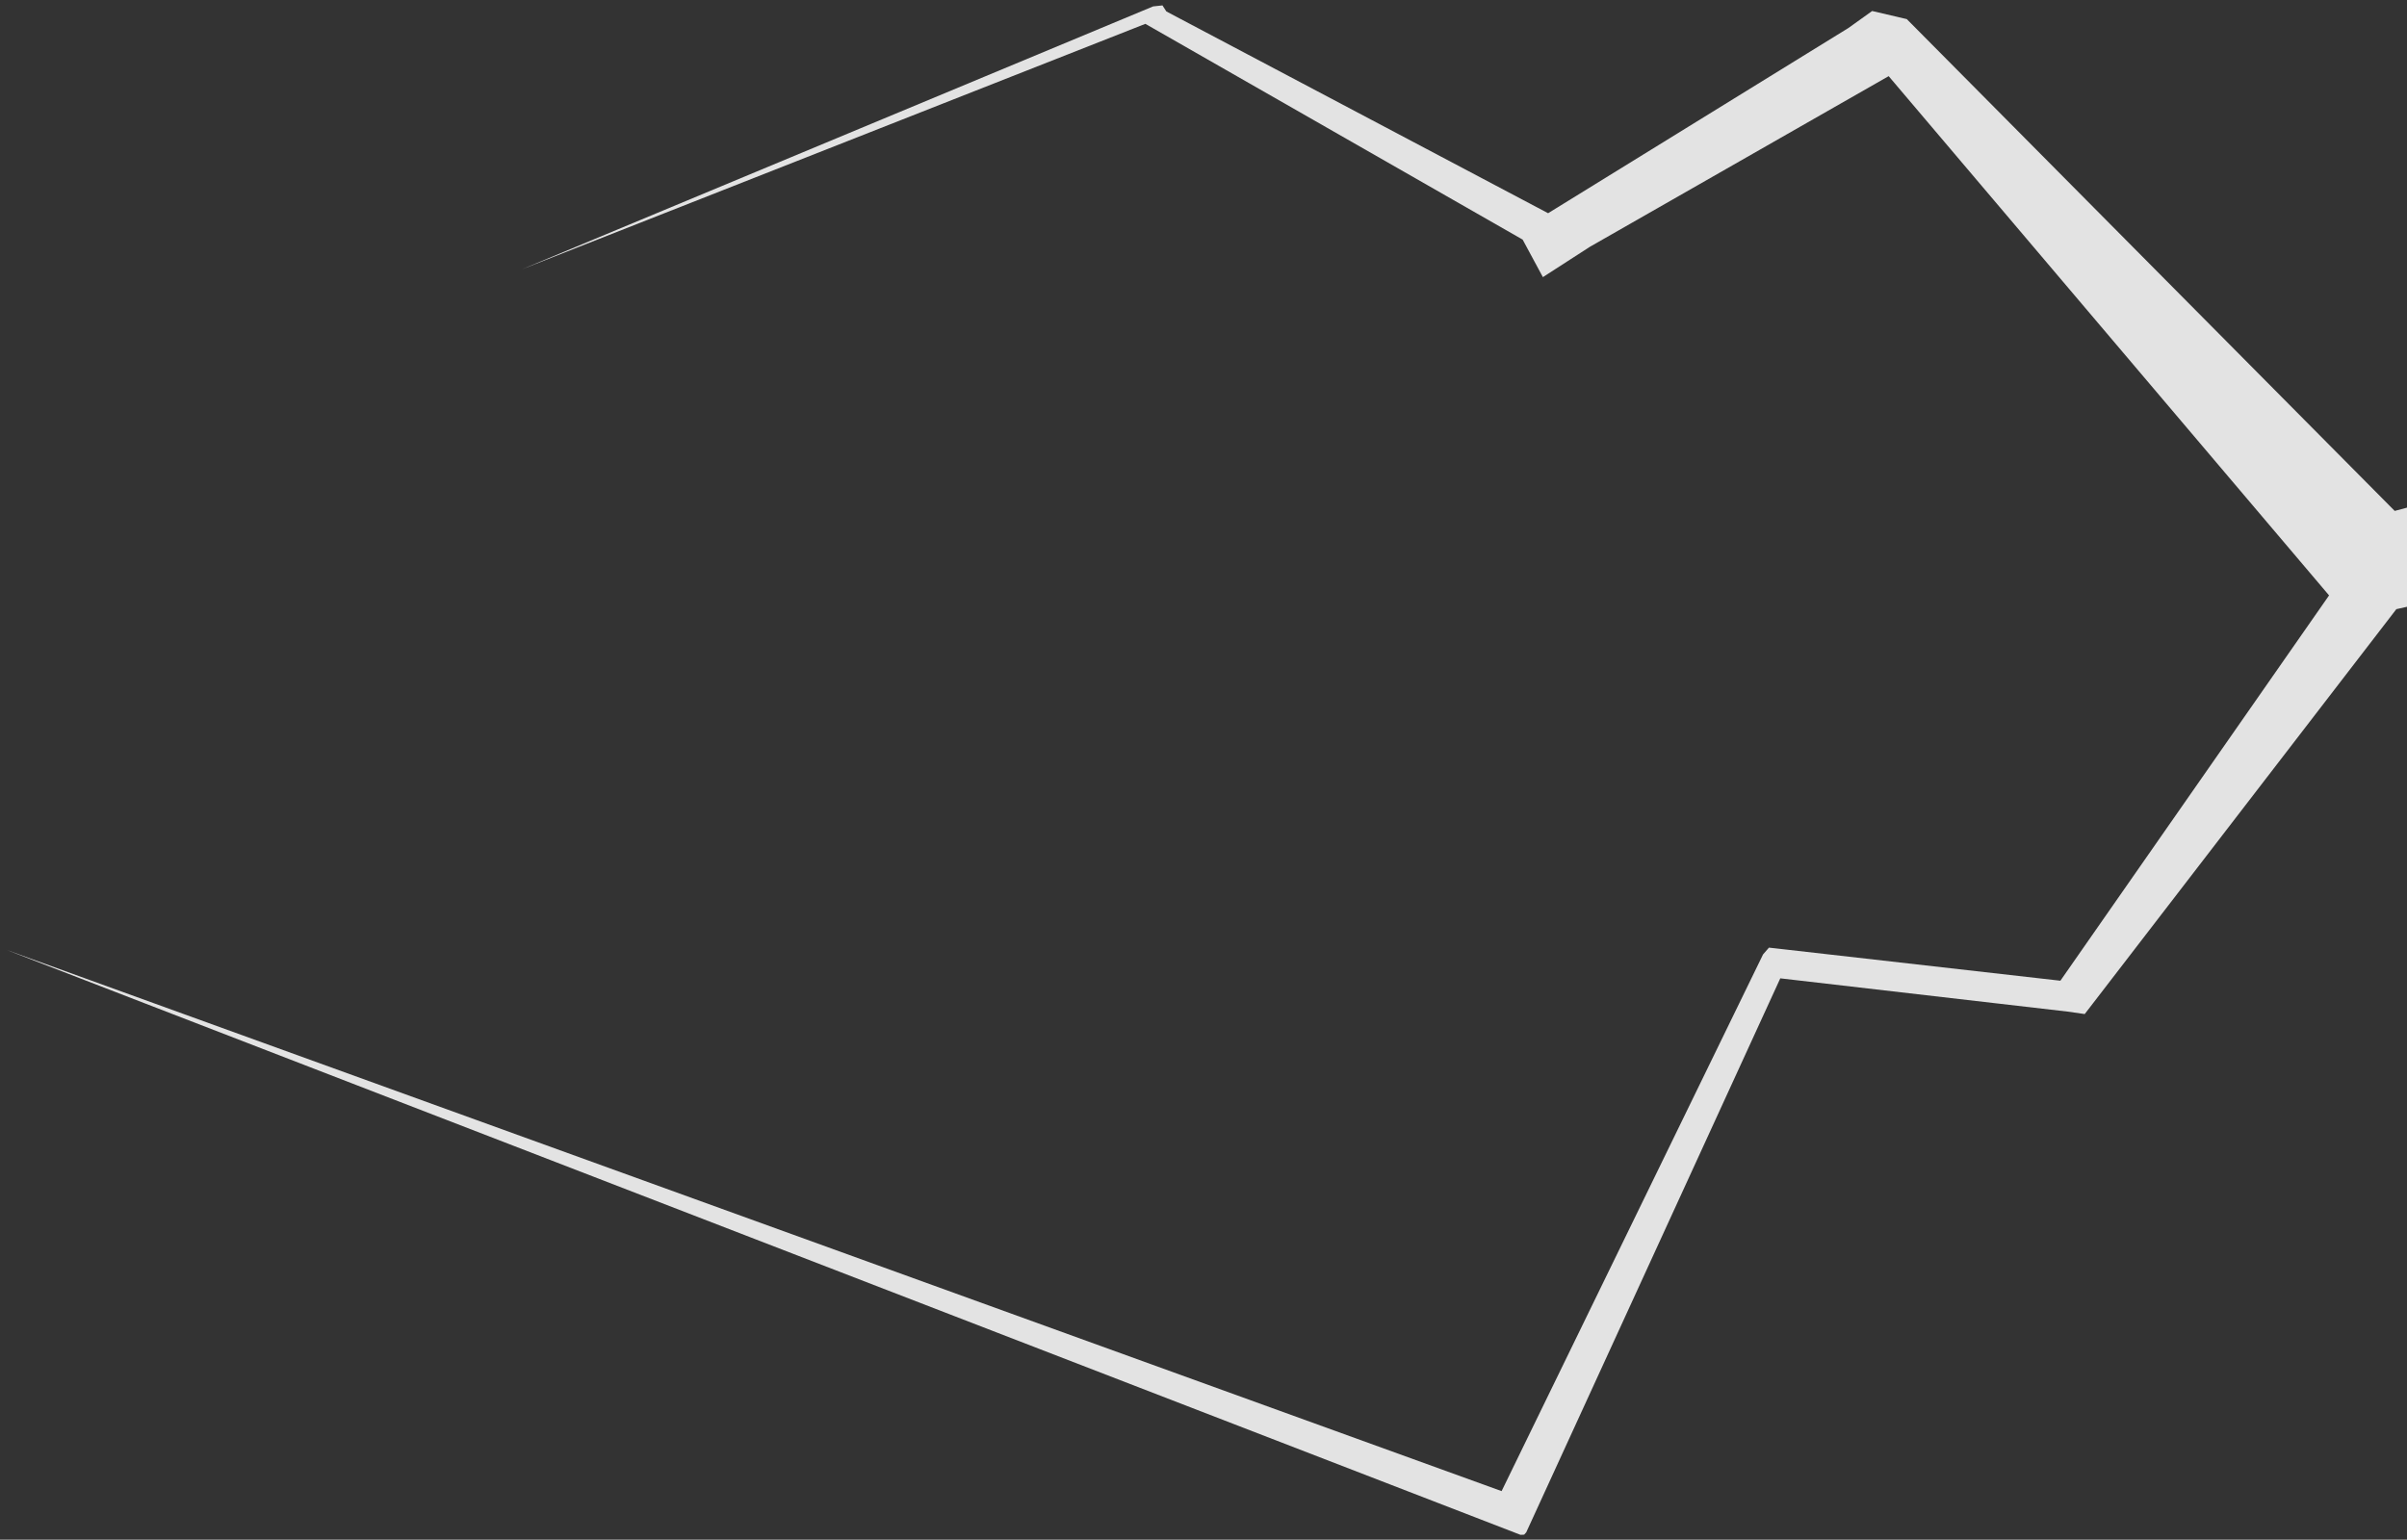 <?xml version="1.0" encoding="UTF-8"?> <svg xmlns="http://www.w3.org/2000/svg" width="311" height="199" viewBox="0 0 311 199" fill="none"><rect x="0" y="0" width="311" height="199" fill="#333333" stroke="none"/><path d="M356.366 53.561L309.412 66.034L246.369 2.469L241.894 1.422L238.832 3.616L200.026 27.556L150.7 1.478L150.198 0.699L148.992 0.828L67.415 34.816L147.988 3.082L196.736 30.968L199.351 35.818L205.425 31.897L244.027 9.841L300.931 76.953L266.215 126.755L230.124 122.654L228.561 122.478L227.8 123.351L194.017 192.722L0.786 122.75L196.46 198.371L196.929 198.351L197.197 198.053L230.025 126.447L267.165 130.748L269.358 131.063L270.461 129.631L309.623 78.733L312.011 78.201L348.202 70.093L360.443 57.535L356.366 53.561Z" fill="white" fill-opacity="0.86"></path></svg> 